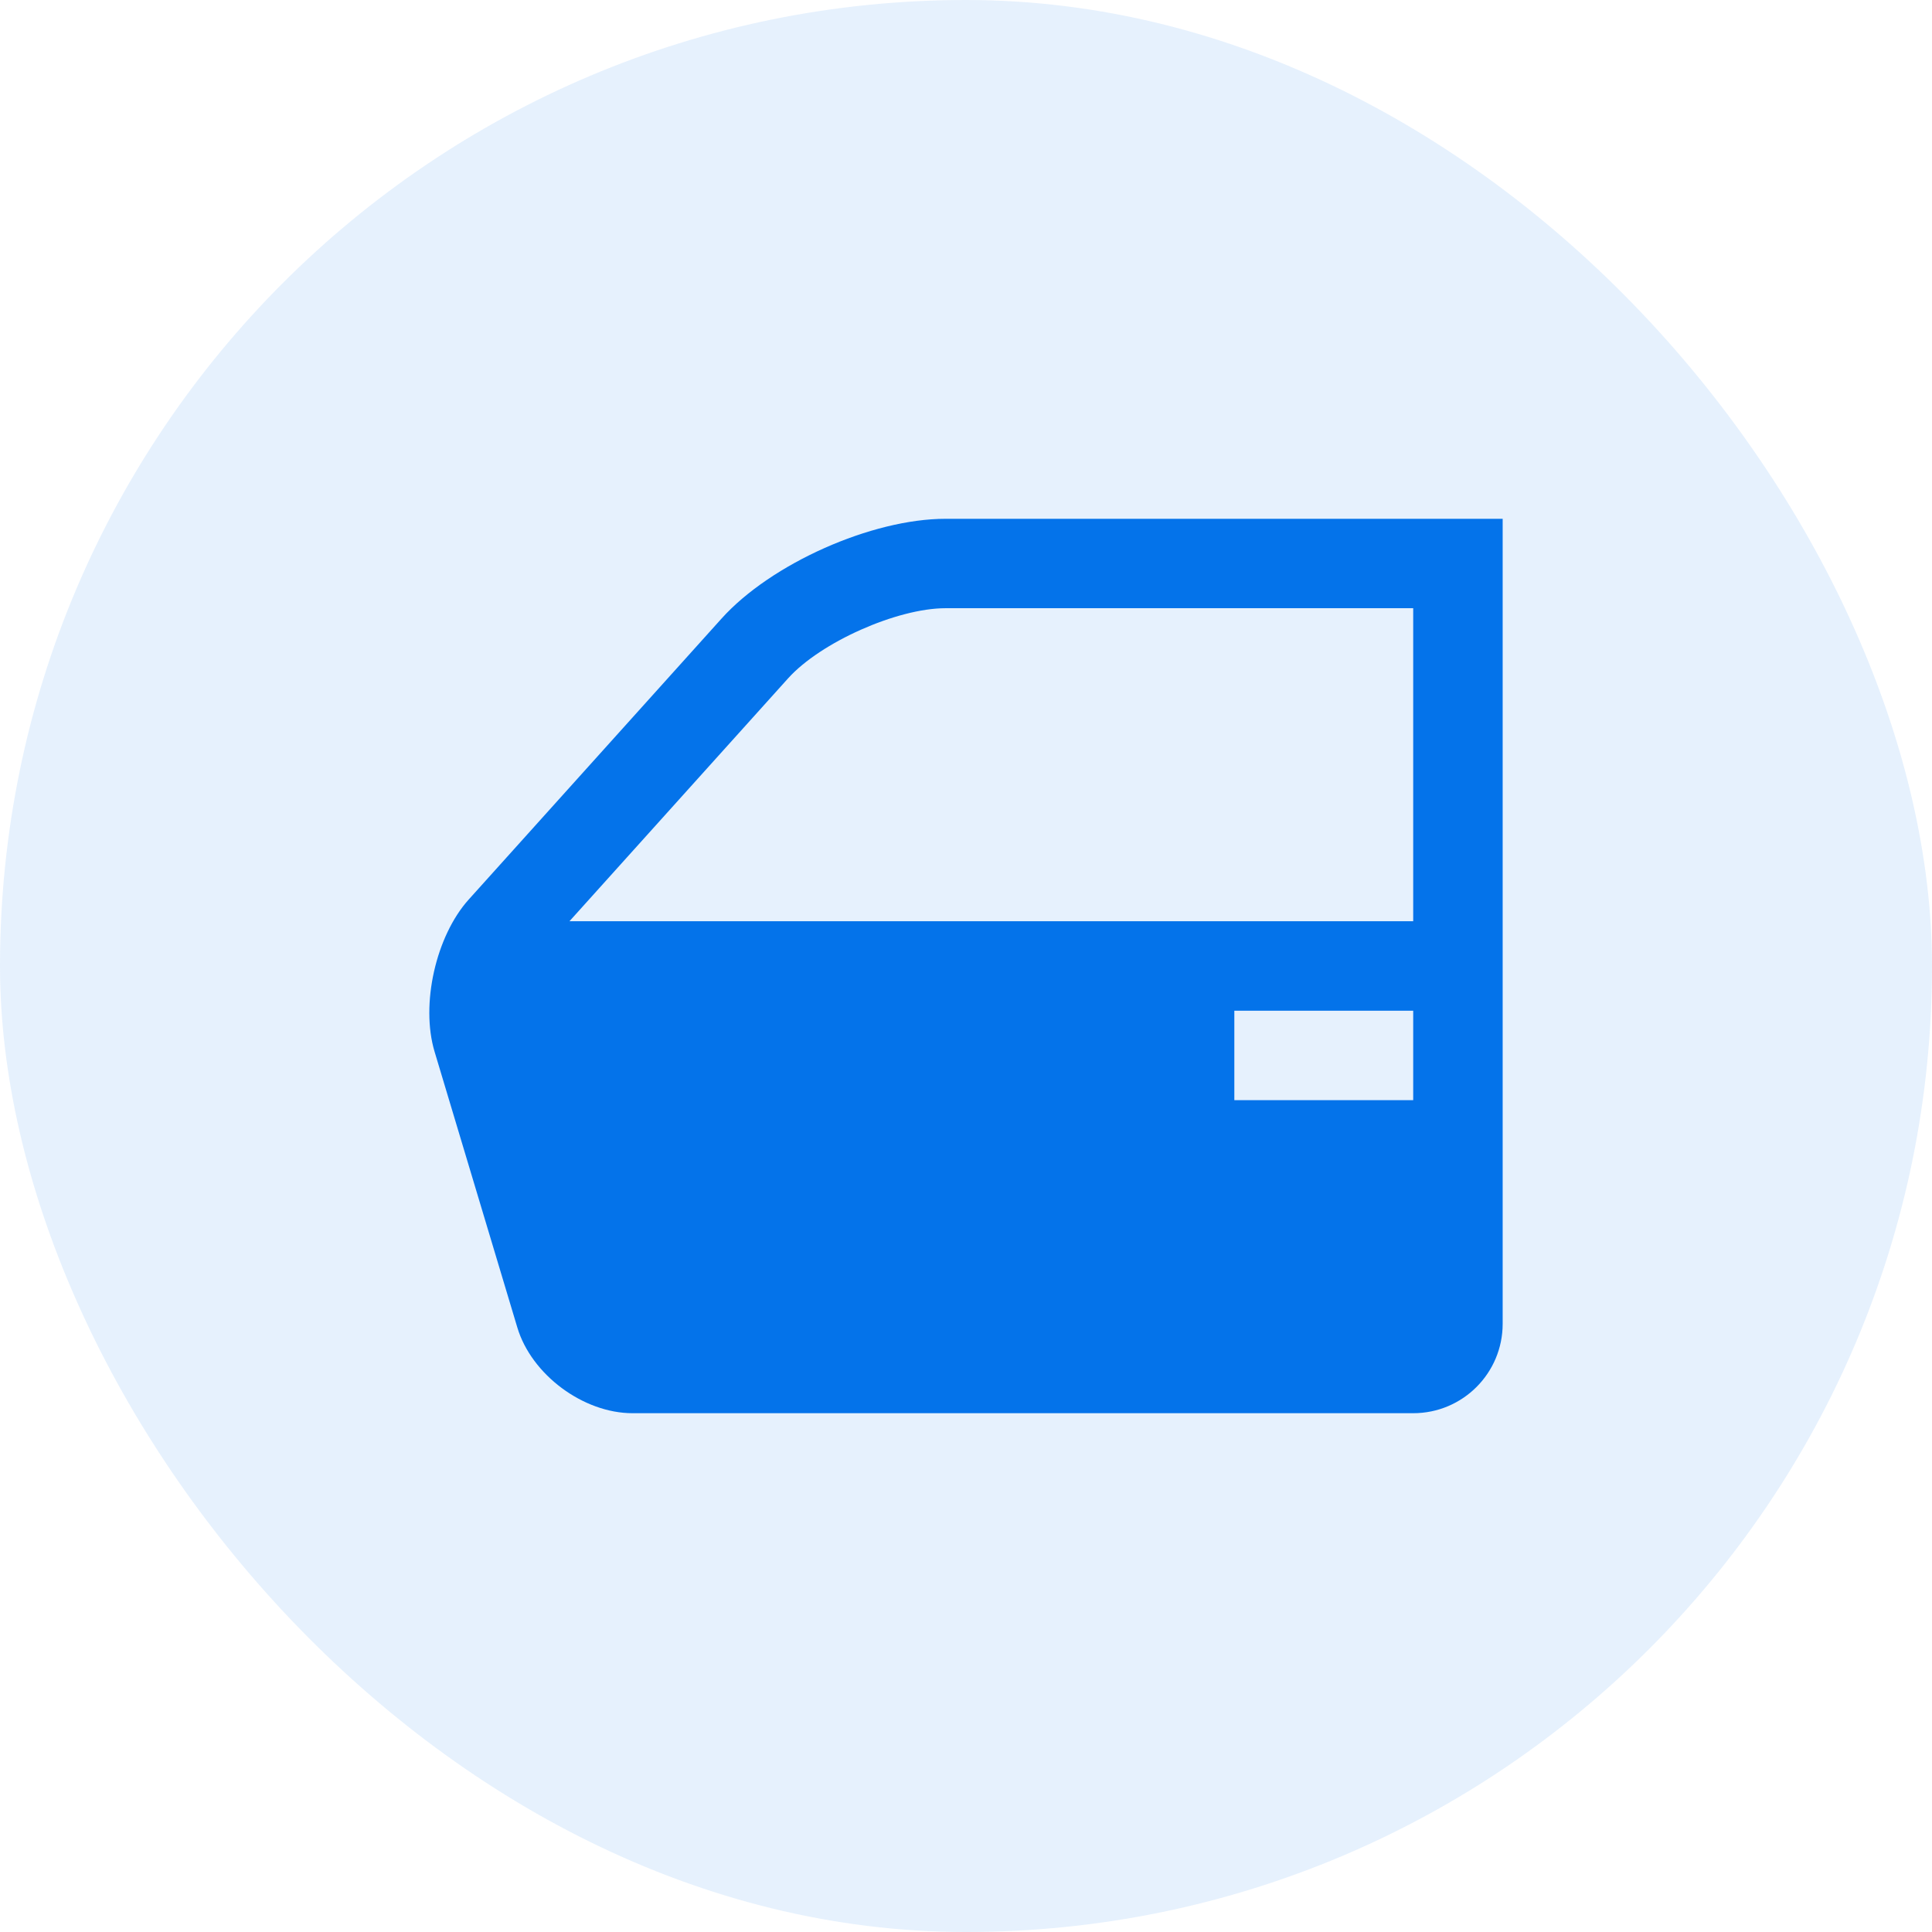 <svg width="36" height="36" viewBox="0 0 36 36" fill="none" xmlns="http://www.w3.org/2000/svg">
<rect opacity="0.1" width="36" height="36" rx="18" fill="#0473EA"/>
<g clip-path="url(#clip0_408_5757)">
<path d="M17.619 9.667C16.244 9.667 14.366 10.503 13.446 11.525L8.734 16.761C8.121 17.442 7.834 18.718 8.098 19.597L9.64 24.737C9.903 25.615 10.869 26.333 11.786 26.333H26.333C27.255 26.333 28 25.587 28 24.667V9.667L17.619 9.667ZM10.611 17.166L14.685 12.64C15.29 11.968 16.716 11.333 17.619 11.333H26.333V17.166H10.611ZM26.333 20.5H23V18.833H26.333V20.5Z" fill="#0473EA"/>
</g>
<defs>
<clipPath id="clip0_408_5757">
<rect width="20" height="20" fill="white" transform="translate(8 8)"/>
</clipPath>
</defs>
</svg>
